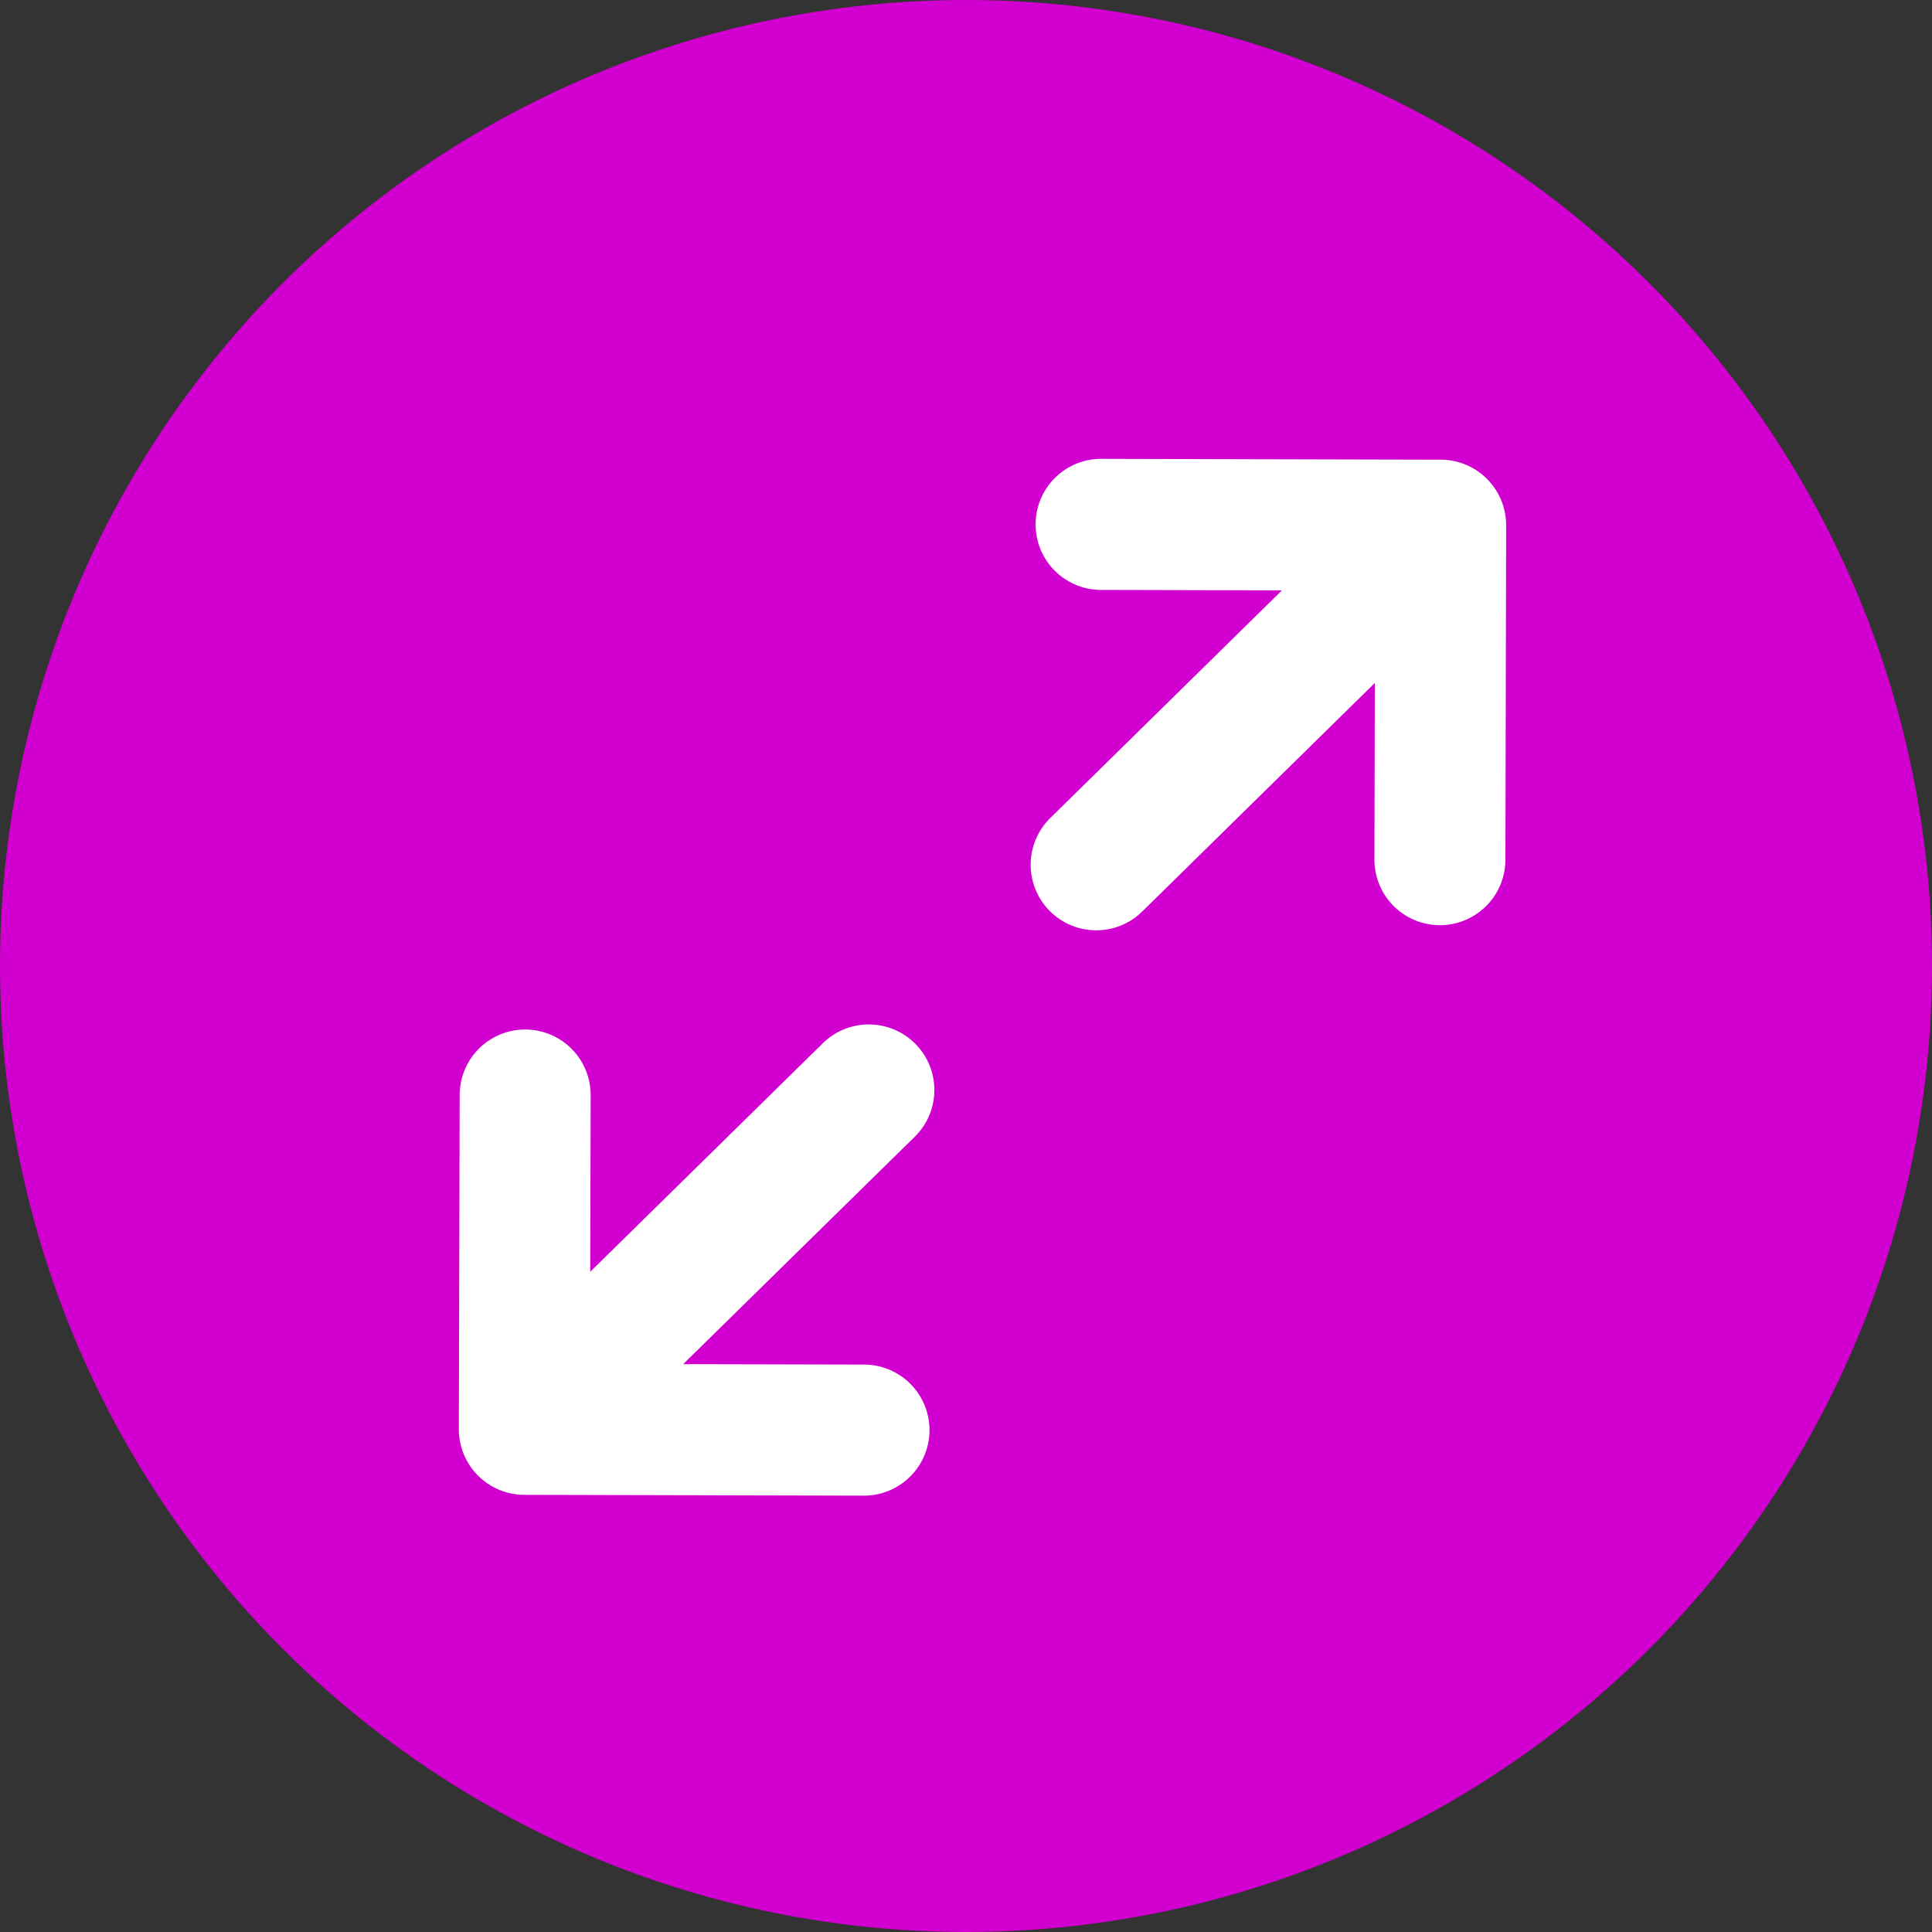 <svg xmlns="http://www.w3.org/2000/svg" width="40" height="40" viewBox="0 0 40 40">
  <rect x="0" y="0" width="40" height="40" fill="#333333" stroke="none"/>
  <g id="Enlarge_icon" transform="translate(3.494 4.622)">
    <circle id="Ellipse_311" data-name="Ellipse 311" cx="20" cy="20" r="20" transform="translate(-3.494 -4.622)" fill="#d100d0"/>
    <g id="Layer_1" data-name="Layer 1" transform="translate(6.506 5.378)">
      <path id="Path_111814" data-name="Path 111814" d="M553.571,8.761a.857.857,0,0,1-.6-1.468l5.665-5.567-4.962-.012a.857.857,0,0,1,0-1.714h0L560.6.017c.018,0,.035,0,.052,0s.035,0,.052,0a.857.857,0,0,1,.855.859L561.544,7.8a.857.857,0,0,1-.857.855h0a.857.857,0,0,1-.855-.859l.012-4.852-5.671,5.572a.855.855,0,0,1-.6.245Z" transform="translate(-540.876 0)" fill="#fff" stroke="#fff" stroke-width="1"/>
      <path id="Path_111815" data-name="Path 111815" d="M7.989,546.67a.857.857,0,0,1,.6,1.468L2.925,553.7l4.962.012a.857.857,0,1,1,0,1.714h0l-6.924-.017a.514.514,0,0,1-.052,0c-.017,0-.034,0-.052,0A.857.857,0,0,1,0,554.554l.017-6.924a.857.857,0,0,1,.857-.855h0a.857.857,0,0,1,.855.859l-.012,4.852,5.671-5.572A.855.855,0,0,1,7.989,546.67Z" transform="translate(0 -534.96)" fill="#fff" stroke="#fff" stroke-width="1"/>
    </g>
  </g>
</svg>
